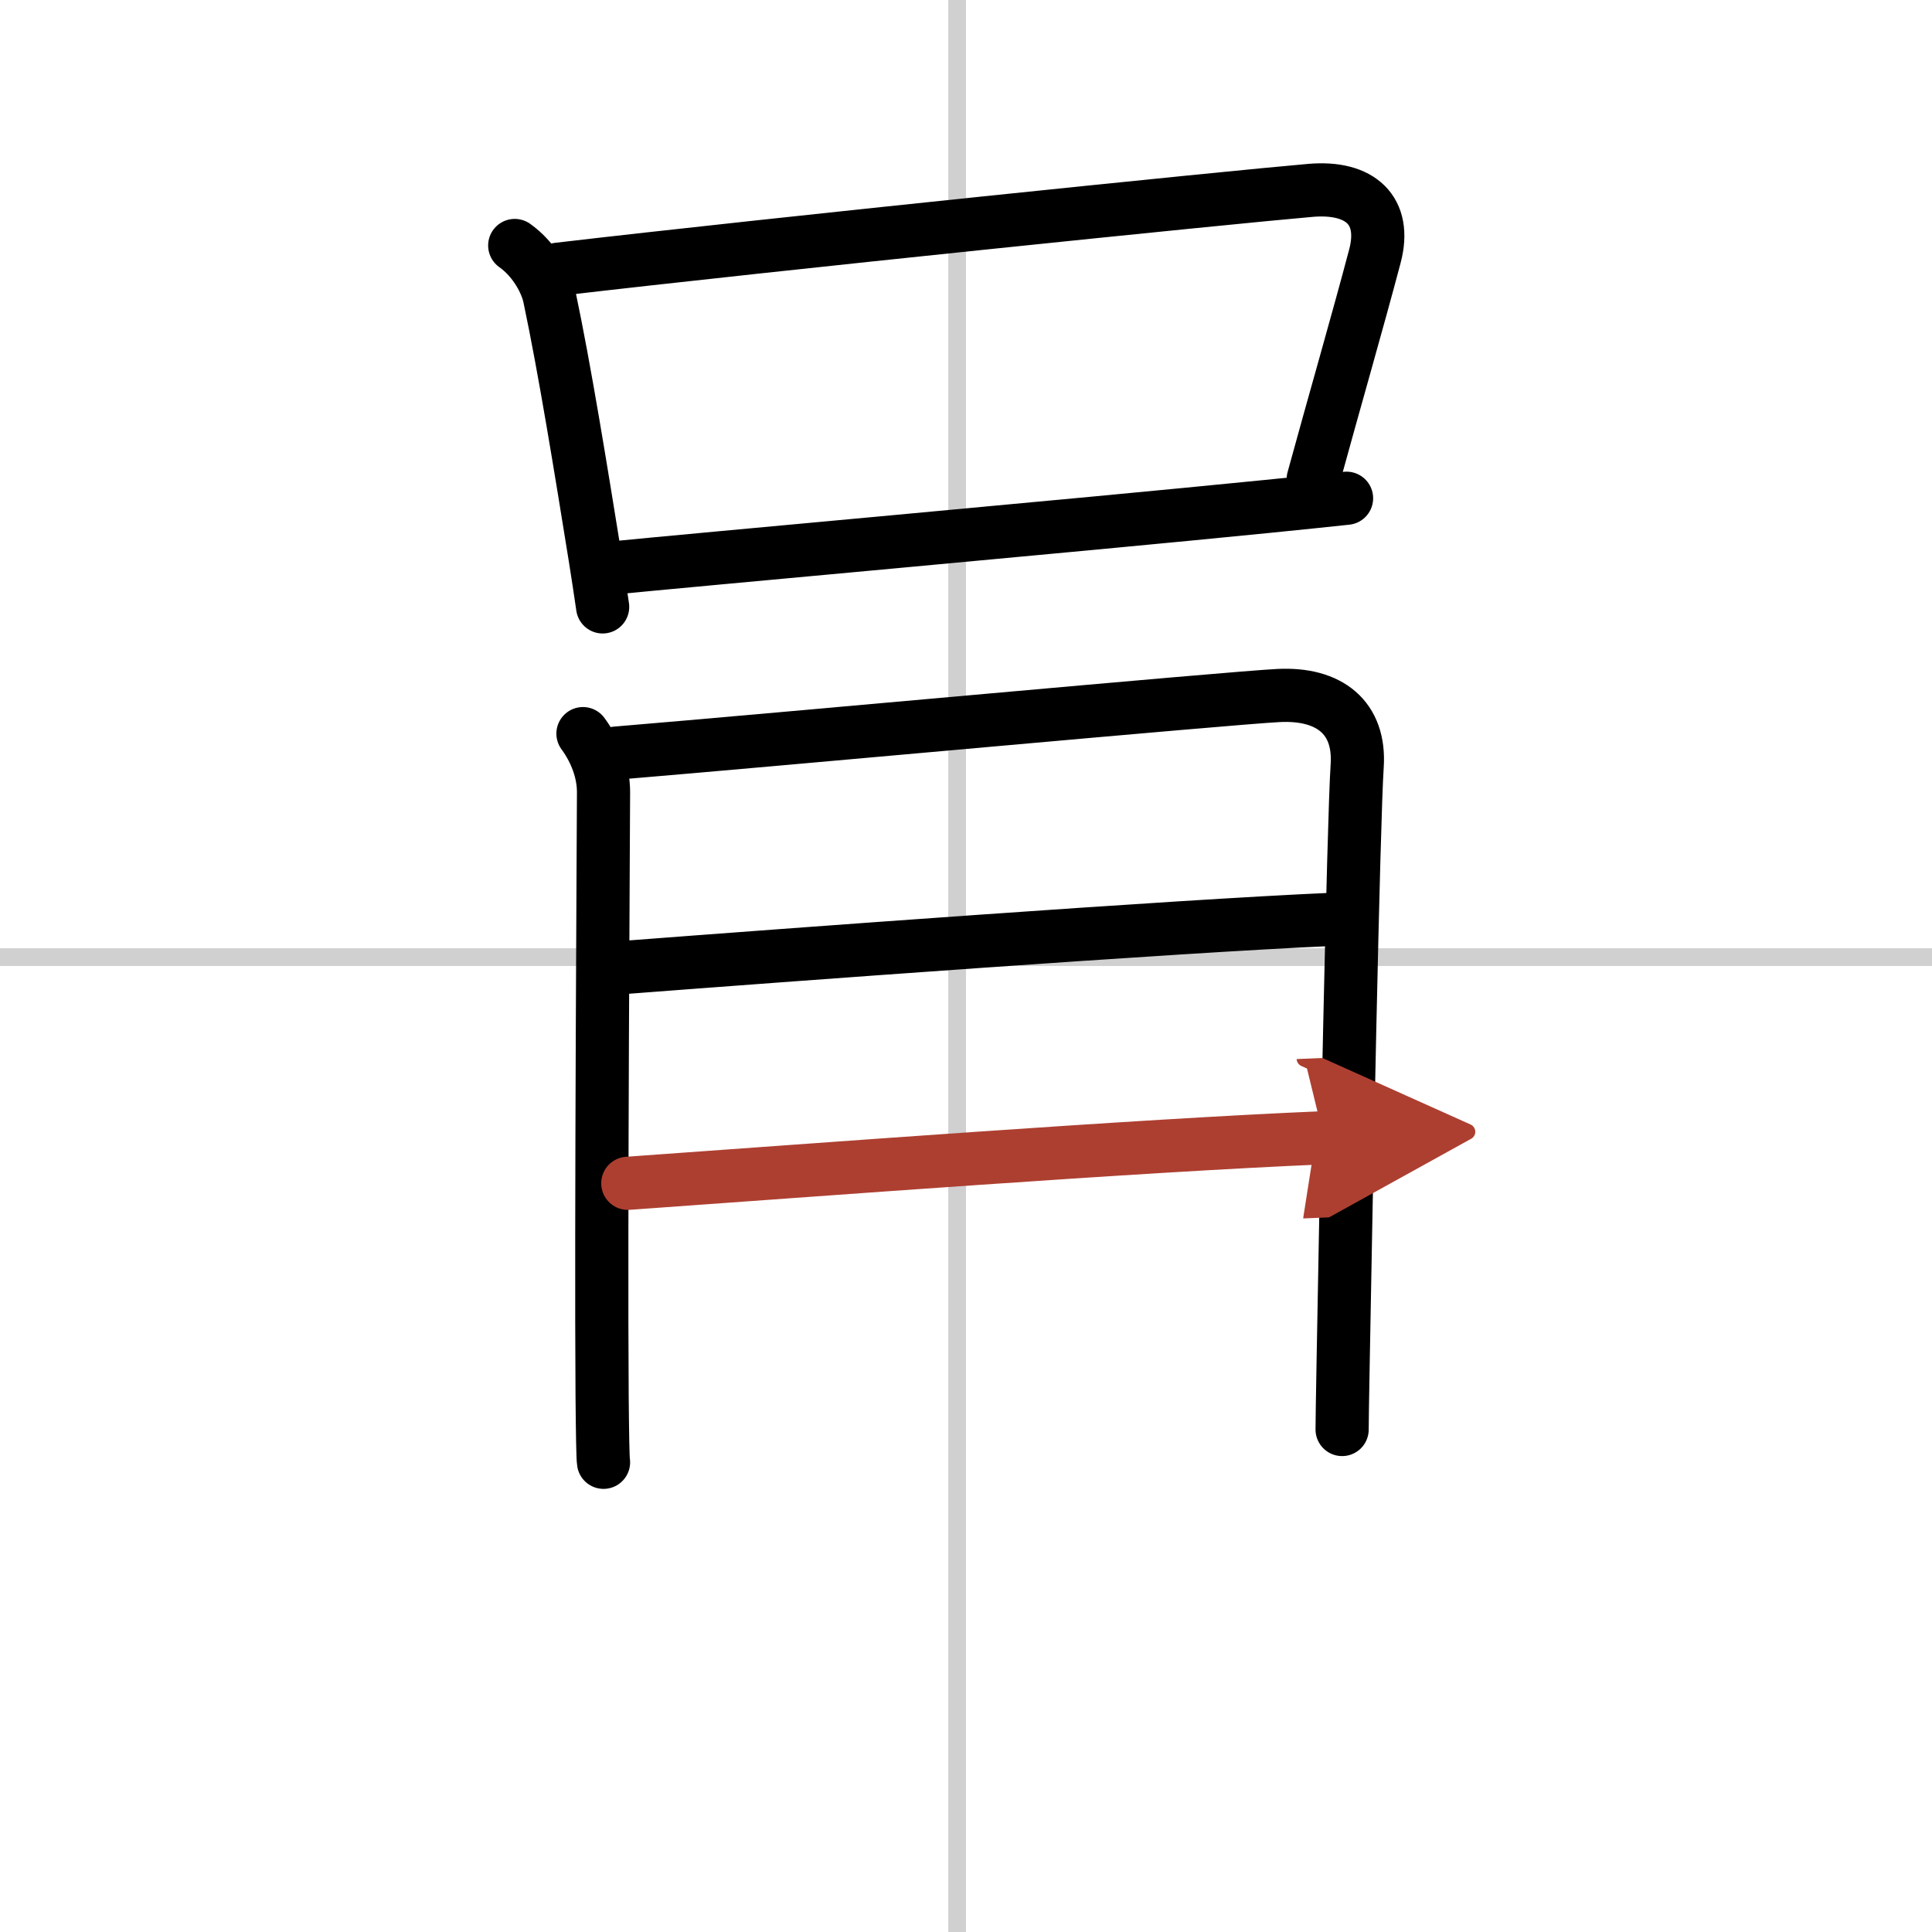 <svg width="400" height="400" viewBox="0 0 109 109" xmlns="http://www.w3.org/2000/svg"><defs><marker id="a" markerWidth="4" orient="auto" refX="1" refY="5" viewBox="0 0 10 10"><polyline points="0 0 10 5 0 10 1 5" fill="#ad3f31" stroke="#ad3f31"/></marker></defs><g fill="none" stroke="#000" stroke-linecap="round" stroke-linejoin="round" stroke-width="3"><rect width="100%" height="100%" fill="#fff" stroke="#fff"/><line x1="54" x2="54" y2="109" stroke="#d0d0d0" stroke-width="1"/><line x2="109" y1="54" y2="54" stroke="#d0d0d0" stroke-width="1"/><path d="m29.04 13.85c1.09 0.77 1.78 2.04 1.96 2.9 0.87 4.12 1.77 9.71 2.58 14.73 0.15 0.94 0.29 1.87 0.42 2.76"/><path d="m31.49 15.19c12.02-1.41 37.9-4.06 42.45-4.45 2.81-0.24 4.31 1.14 3.63 3.71-0.95 3.6-2.32 8.34-3.48 12.58"/><path d="m34.2 32.08c4.98-0.5 26.33-2.41 37.31-3.51 1.81-0.18 3.33-0.34 4.46-0.46"/><path d="m32.89 41.39c0.67 0.91 1.16 2.09 1.16 3.3 0 0.99-0.15 24.66-0.08 34.05 0.02 2.14 0.04 3.54 0.08 3.76"/><path d="m34.75 42.49c9.25-0.77 34.46-3.1 37.37-3.25 2.9-0.15 4.63 1.26 4.45 3.97-0.21 3.08-0.64 24.88-0.79 33.54-0.04 1.97-0.06 3.73-0.06 3.9"/><path d="m35.11 54.59c9.26-0.71 31.26-2.34 40.03-2.72"/><path d="m35.42 66.76c10.7-0.76 28.7-2.13 39.27-2.57" marker-end="url(#a)" stroke="#ad3f31"/></g></svg>
